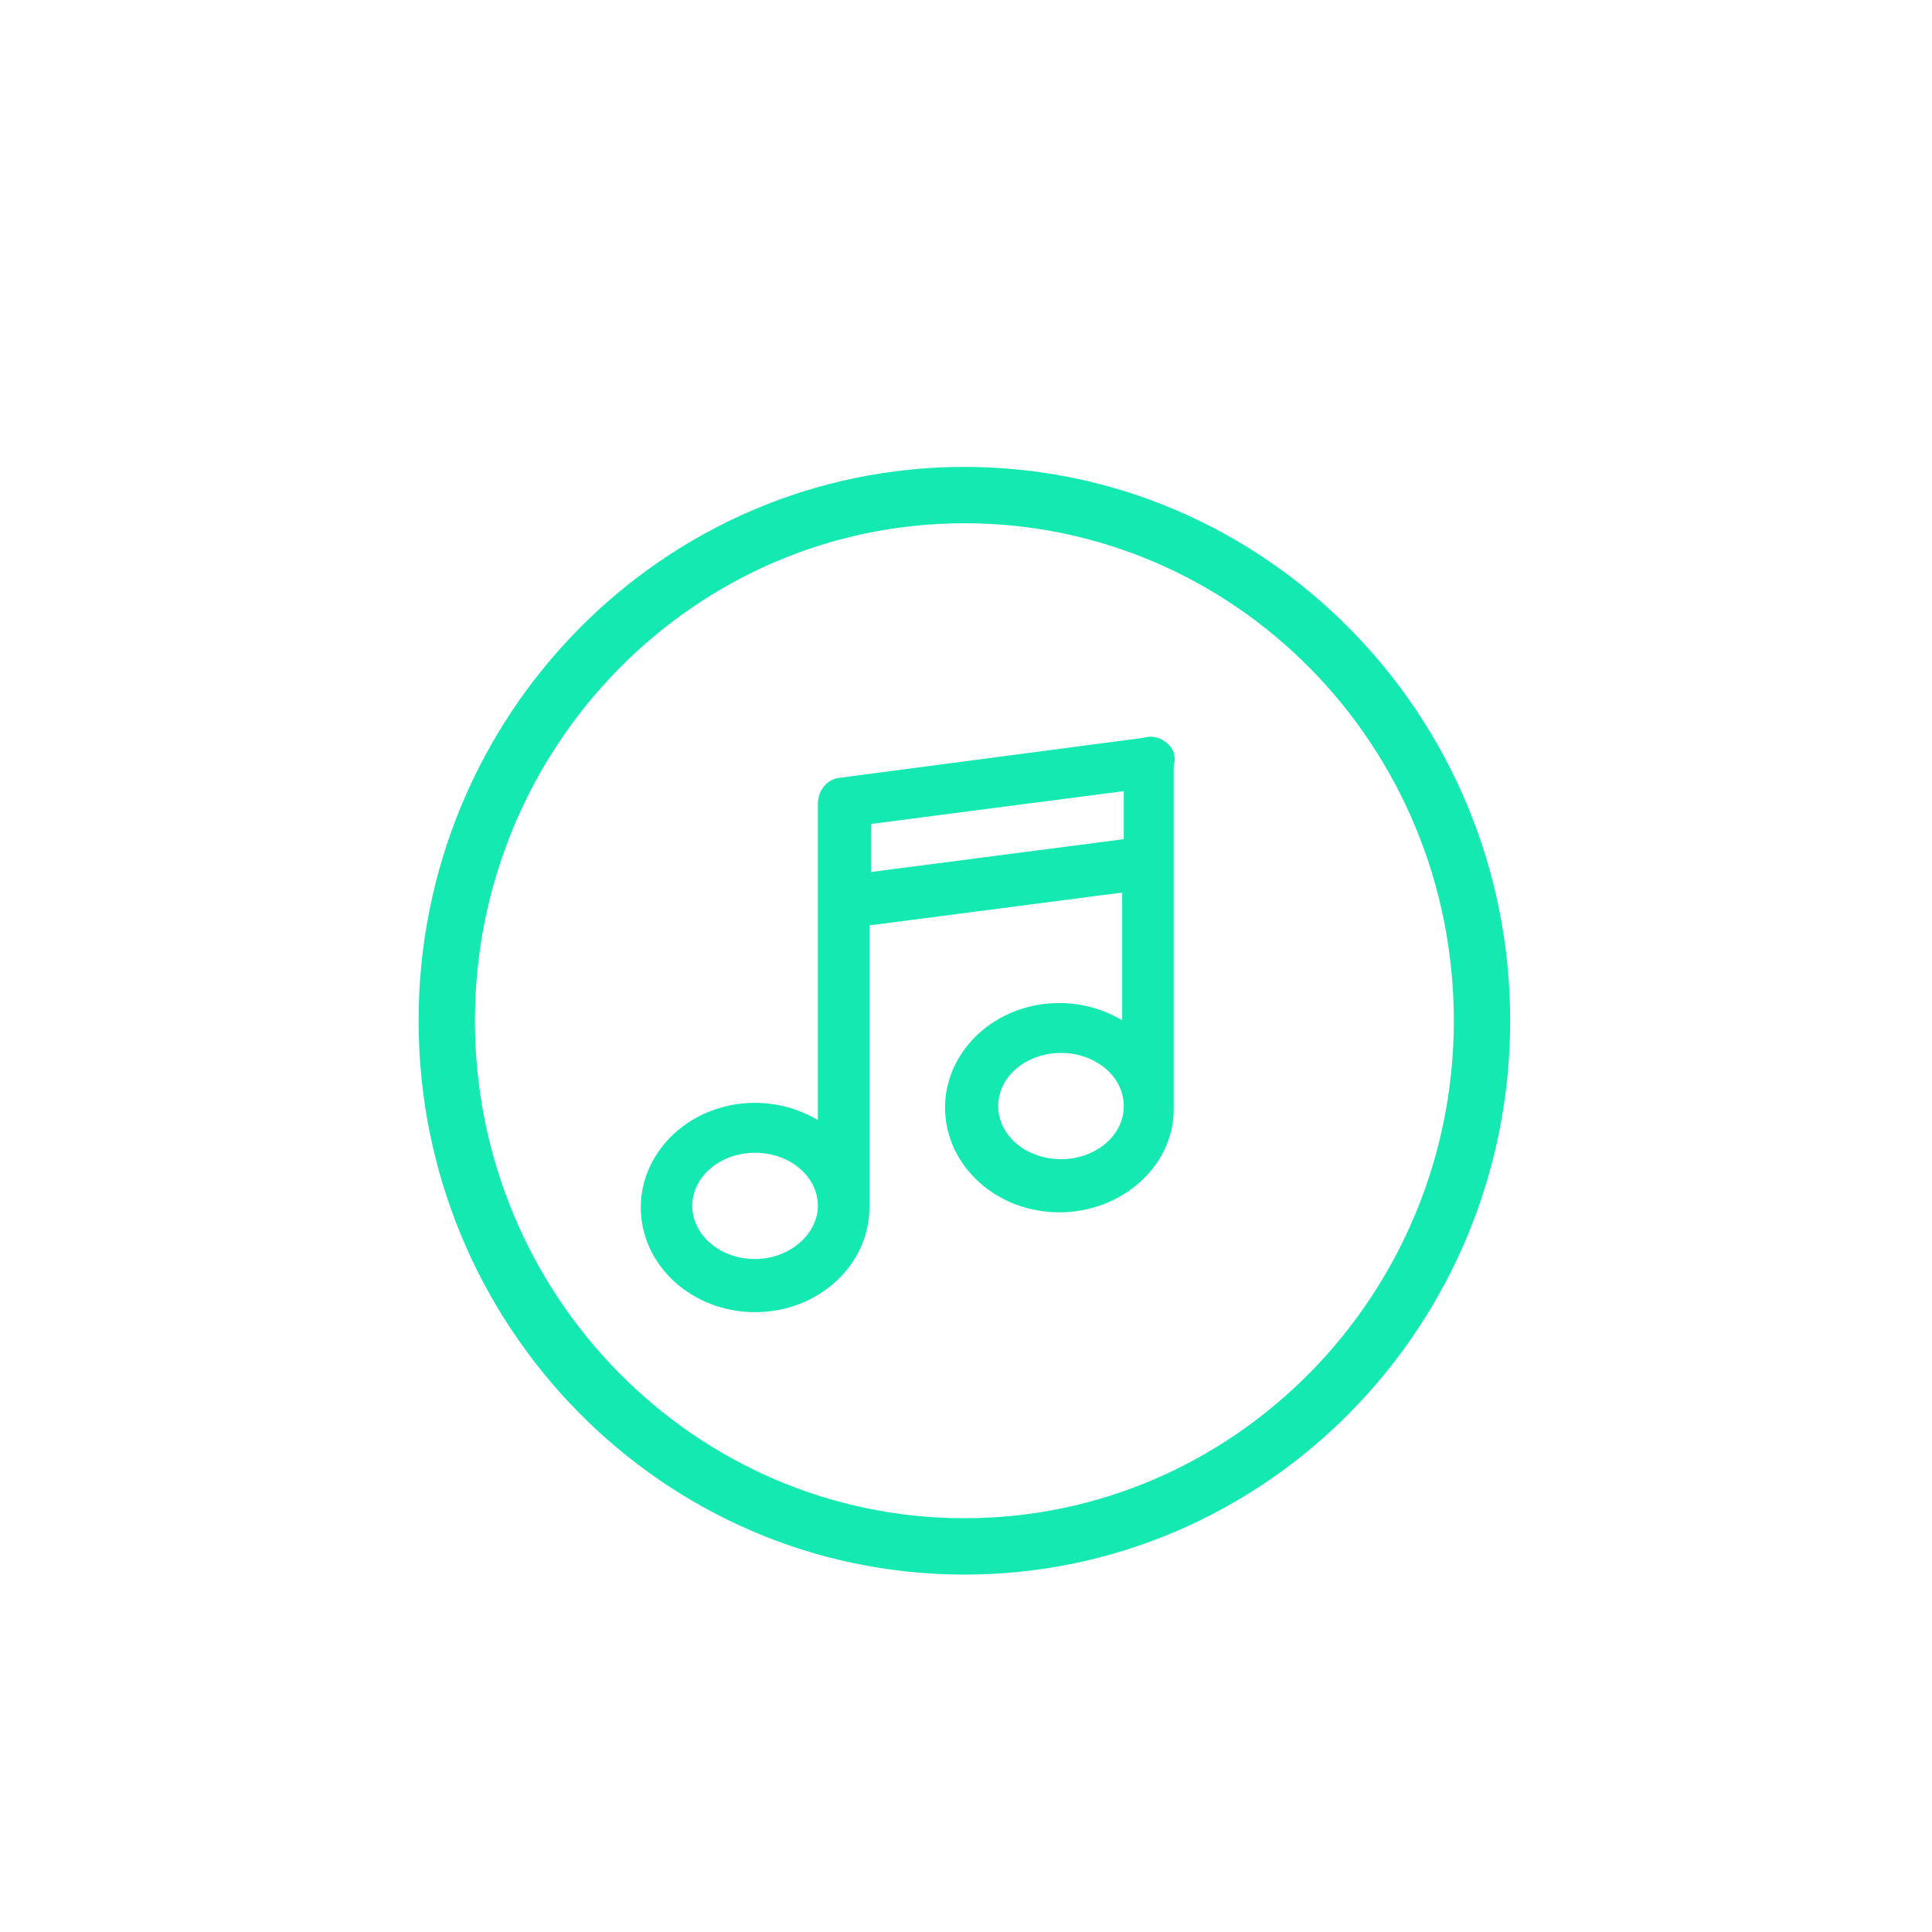 <?xml version="1.0" encoding="utf-8"?>
<!-- Generator: Adobe Illustrator 28.2.0, SVG Export Plug-In . SVG Version: 6.00 Build 0)  -->
<svg version="1.1" id="Capa_1" xmlns="http://www.w3.org/2000/svg" xmlns:xlink="http://www.w3.org/1999/xlink" x="0px" y="0px"
	 viewBox="0 0 120 120" style="enable-background:new 0 0 120 120;" xml:space="preserve">
<style type="text/css">
	.st0{fill:#13E9B1;}
	.st1{fill:none;stroke:#13E9B1;stroke-width:2;stroke-miterlimit:10;}
</style>
<g>
	<path class="st0" d="M59.9,97.8C41.2,97.8,26,82.4,26,63.4S41.2,29,59.9,29s33.9,15.4,33.9,34.4S78.6,97.8,59.9,97.8z M59.9,32.5
		c-16.8,0-30.4,13.9-30.4,30.9c0,17.1,13.7,30.9,30.4,30.9c16.8,0,30.4-13.9,30.4-30.9C90.3,46.3,76.7,32.5,59.9,32.5z"/>
	<g>
		<path class="st0" d="M53.1,55.3v-5L70.8,48v5L53.1,55.3z M65.9,73c-2.7,0-4.9-1.9-4.9-4.3s2.2-4.3,4.9-4.3c2.7,0,4.9,1.9,4.9,4.3
			S68.6,73,65.9,73 M46.9,79.2c-2.7,0-4.9-1.9-4.9-4.3s2.2-4.3,4.9-4.3s4.9,1.9,4.9,4.3C51.8,77.2,49.6,79.2,46.9,79.2 M71.8,46.9
			c-0.1-0.1-0.3-0.2-0.5-0.1l-19,2.5c-0.3,0-0.5,0.3-0.5,0.6v21.8c-1.1-1.3-2.9-2.2-4.9-2.2c-3.4,0-6.1,2.5-6.1,5.5s2.7,5.5,6.1,5.5
			c3.4,0,6.1-2.5,6.1-5.5c0-0.1,0-0.3,0-0.4v-0.1V56.6l17.7-2.3v11.2c-1.1-1.3-2.9-2.2-4.9-2.2c-3.4,0-6.1,2.5-6.1,5.5
			s2.7,5.5,6.1,5.5c3.3,0,6.1-2.4,6.1-5.4l0,0V47.3C72,47.2,72,47,71.8,46.9"/>
		<path class="st1" d="M53.1,55.3v-5L70.8,48v5L53.1,55.3z M65.9,73c-2.7,0-4.9-1.9-4.9-4.3s2.2-4.3,4.9-4.3c2.7,0,4.9,1.9,4.9,4.3
			S68.6,73,65.9,73z M46.9,79.2c-2.7,0-4.9-1.9-4.9-4.3s2.2-4.3,4.9-4.3s4.9,1.9,4.9,4.3C51.8,77.2,49.6,79.2,46.9,79.2z M71.8,46.9
			c-0.1-0.1-0.3-0.2-0.5-0.1l-19,2.5c-0.3,0-0.5,0.3-0.5,0.6v21.8c-1.1-1.3-2.9-2.2-4.9-2.2c-3.4,0-6.1,2.5-6.1,5.5s2.7,5.5,6.1,5.5
			c3.4,0,6.1-2.5,6.1-5.5c0-0.1,0-0.3,0-0.4v-0.1V56.6l17.7-2.3v11.2c-1.1-1.3-2.9-2.2-4.9-2.2c-3.4,0-6.1,2.5-6.1,5.5
			s2.7,5.5,6.1,5.5c3.3,0,6.1-2.4,6.1-5.4l0,0V47.3C72,47.2,72,47,71.8,46.9z"/>
	</g>
</g>
</svg>
